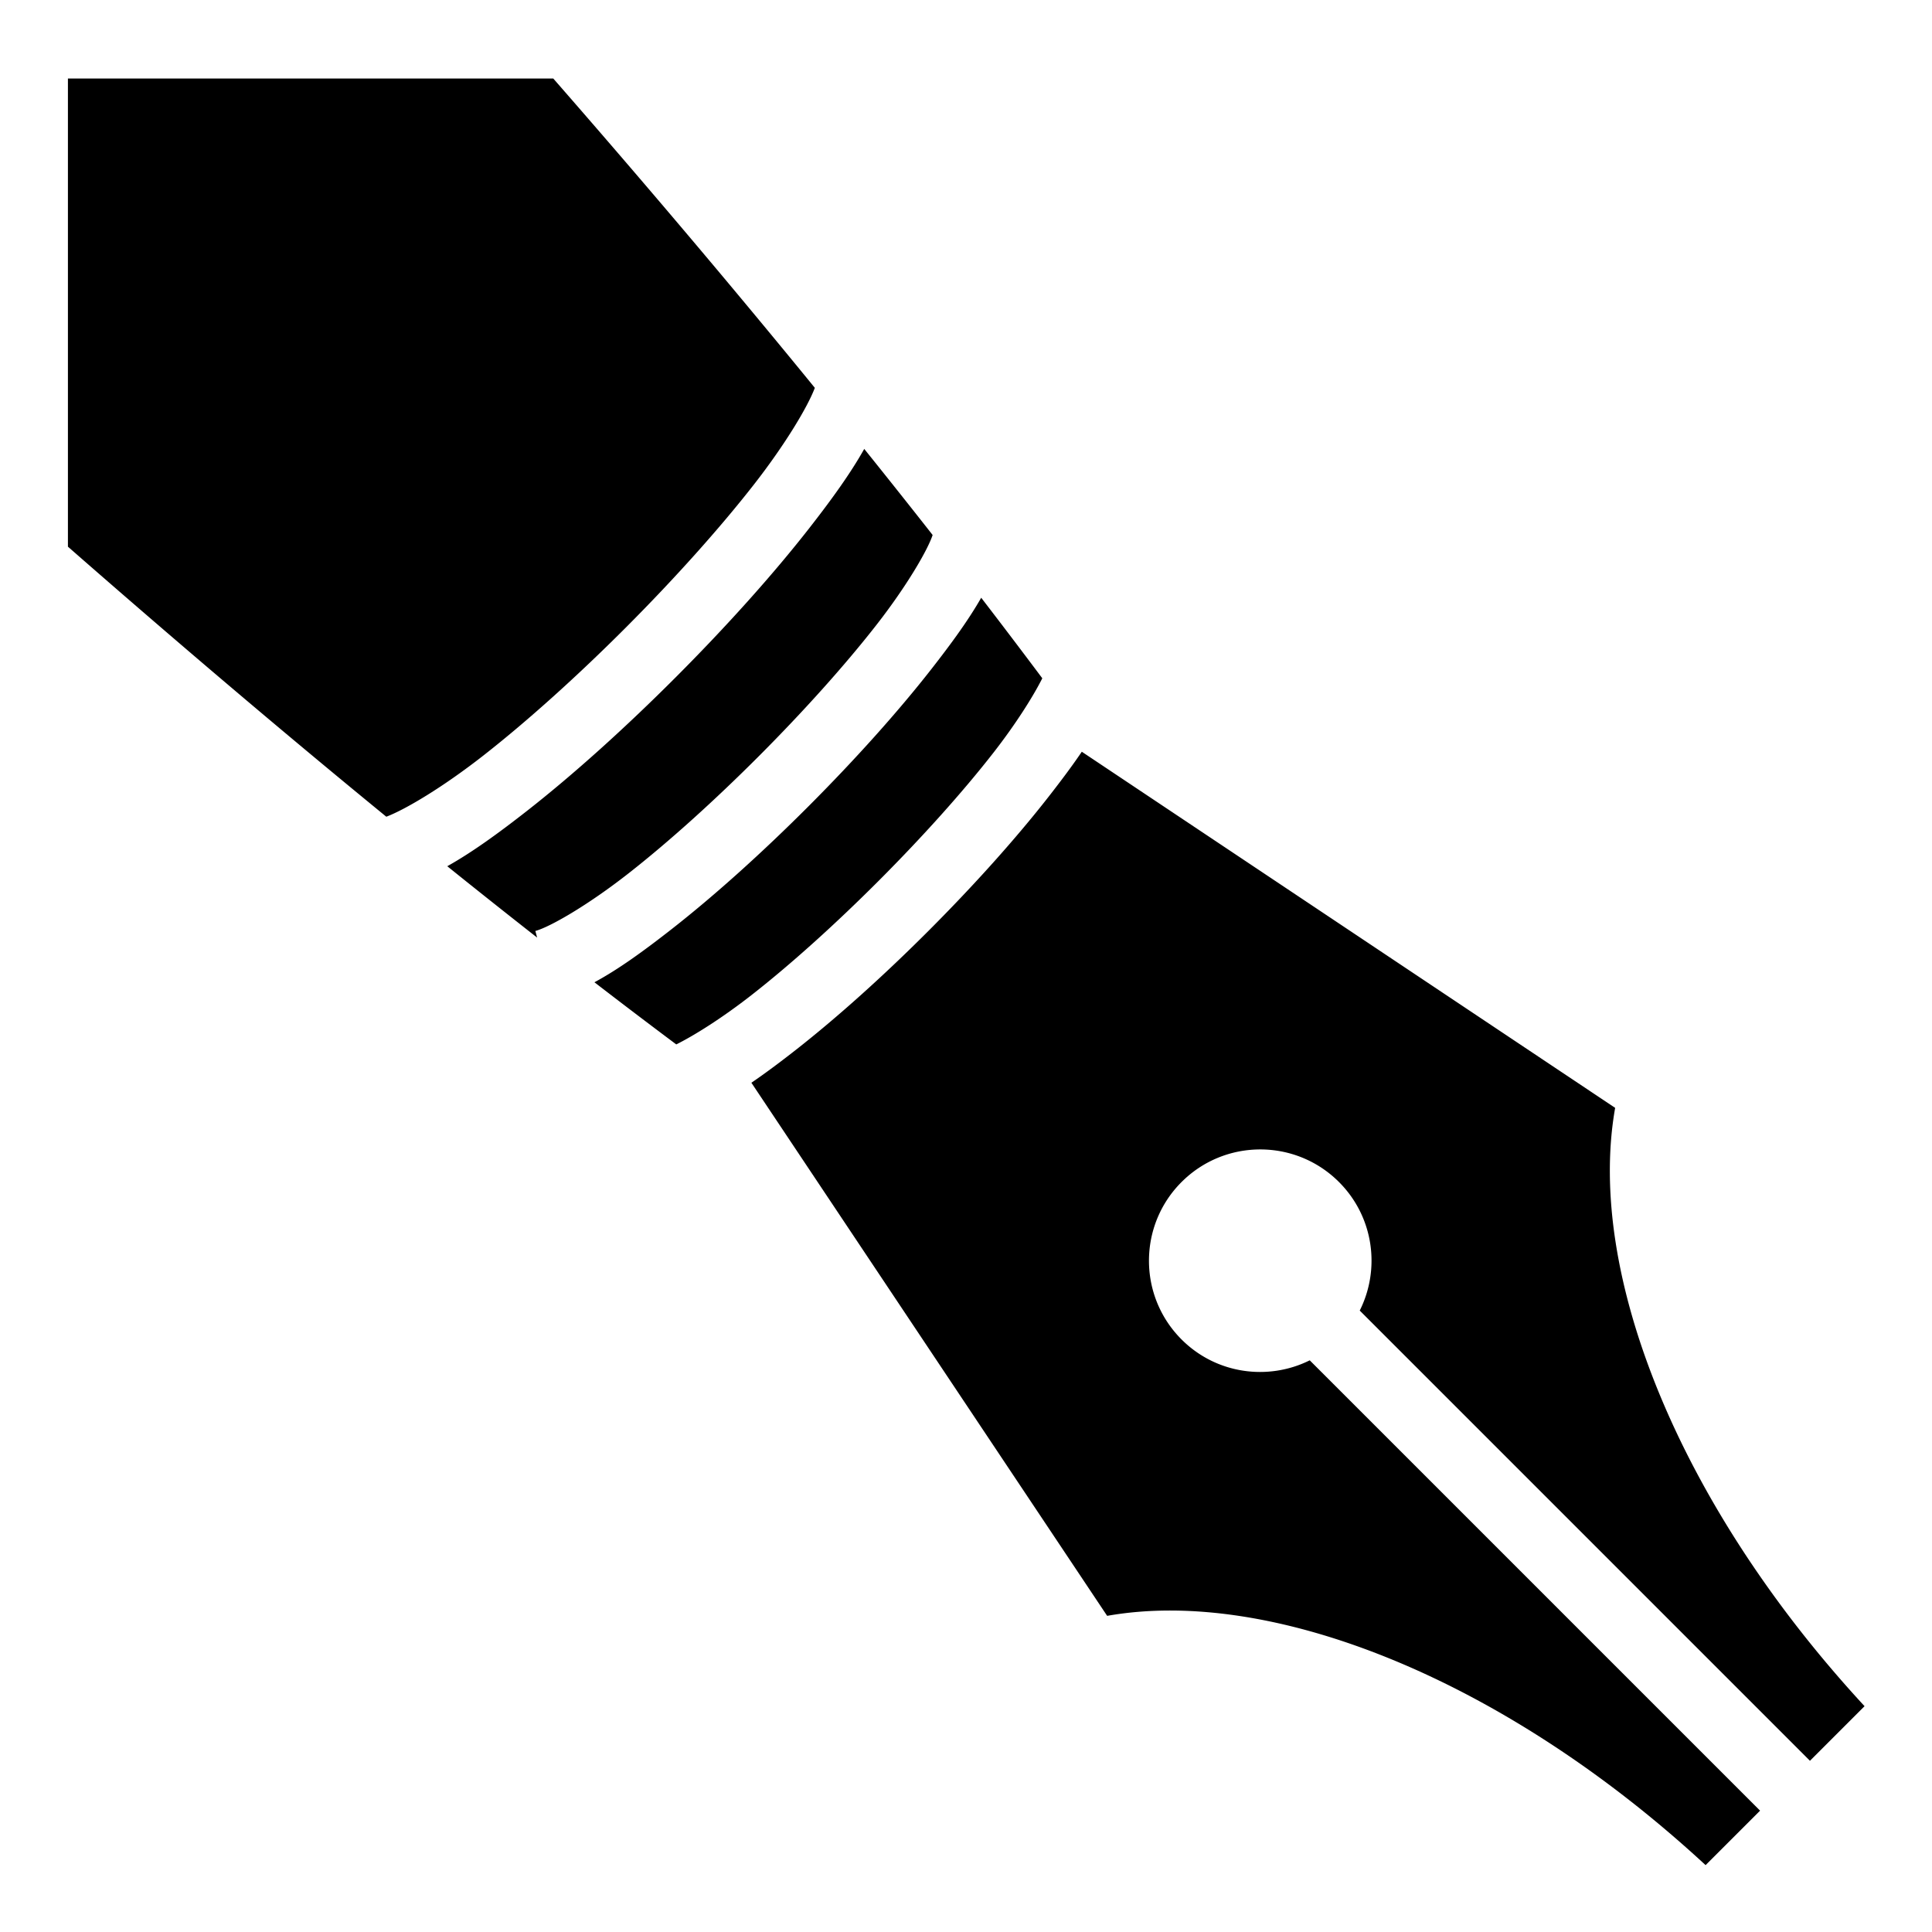 <?xml version="1.0" encoding="utf-8"?>
<!-- Generator: www.svgicons.com -->
<svg xmlns="http://www.w3.org/2000/svg" width="800" height="800" viewBox="0 0 512 512">
<path fill="currentColor" d="M18 20.813v124.062c29.144 25.523 57.37 49.464 84.375 71.563c5.023-1.894 14.962-7.8 25.688-16.188c11.8-9.23 25.18-21.31 37.875-34.03c12.693-12.724 24.73-26.115 33.906-37.876c8.405-10.775 14.297-20.736 16.094-25.563c-21.434-26.277-44.613-53.706-69.313-81.968zm211.03 98.156c-3.632 6.475-8.583 13.33-14.468 20.874c-9.812 12.578-22.258 26.385-35.406 39.562c-13.147 13.178-26.967 25.687-39.594 35.563c-7.574 5.923-14.48 10.928-21.03 14.593a2415 2415 0 0 0 23.812 18.906l-.47-1.75c3.795-1.018 13.79-6.738 24.595-15.19c10.804-8.45 23.076-19.55 34.718-31.218c11.64-11.668 22.69-23.948 31.093-34.718c8.055-10.325 13.58-19.86 14.876-23.813a2474 2474 0 0 0-18.125-22.81zm31 39.436c-3.33 5.84-7.777 11.954-13.03 18.688c-9.04 11.587-20.498 24.314-32.594 36.437c-12.095 12.125-24.805 23.622-36.437 32.72c-7.382 5.773-14.058 10.626-20.44 14.063a1894 1894 0 0 0 21.69 16.468c4.76-2.366 12.16-6.993 20-13.124c10.512-8.222 22.447-19.016 33.78-30.375c11.333-11.357 22.075-23.3 30.25-33.78c6.05-7.755 10.62-15.072 12.97-19.75a2017 2017 0 0 0-16.19-21.344zm26.658 40.813c-2.536 3.743-5.462 7.644-8.688 11.78c-8.812 11.296-19.964 23.687-31.75 35.5s-24.192 23.006-35.53 31.875c-4.06 3.174-7.9 6.046-11.595 8.563l94.28 141.28c43.757-7.75 105.398 16.894 158.595 66.063l14.438-14.436L347.094 360.5c-11.034 5.484-24.775 3.663-33.97-5.53c-11.517-11.52-11.517-30.202 0-41.72c11.52-11.518 30.202-11.518 41.72 0c9.218 9.218 11.038 23.014 5.5 34.063l119.312 119.312l14.47-14.47c-49.17-53.196-73.847-114.806-66.095-158.56L286.69 199.218z"/>
</svg>